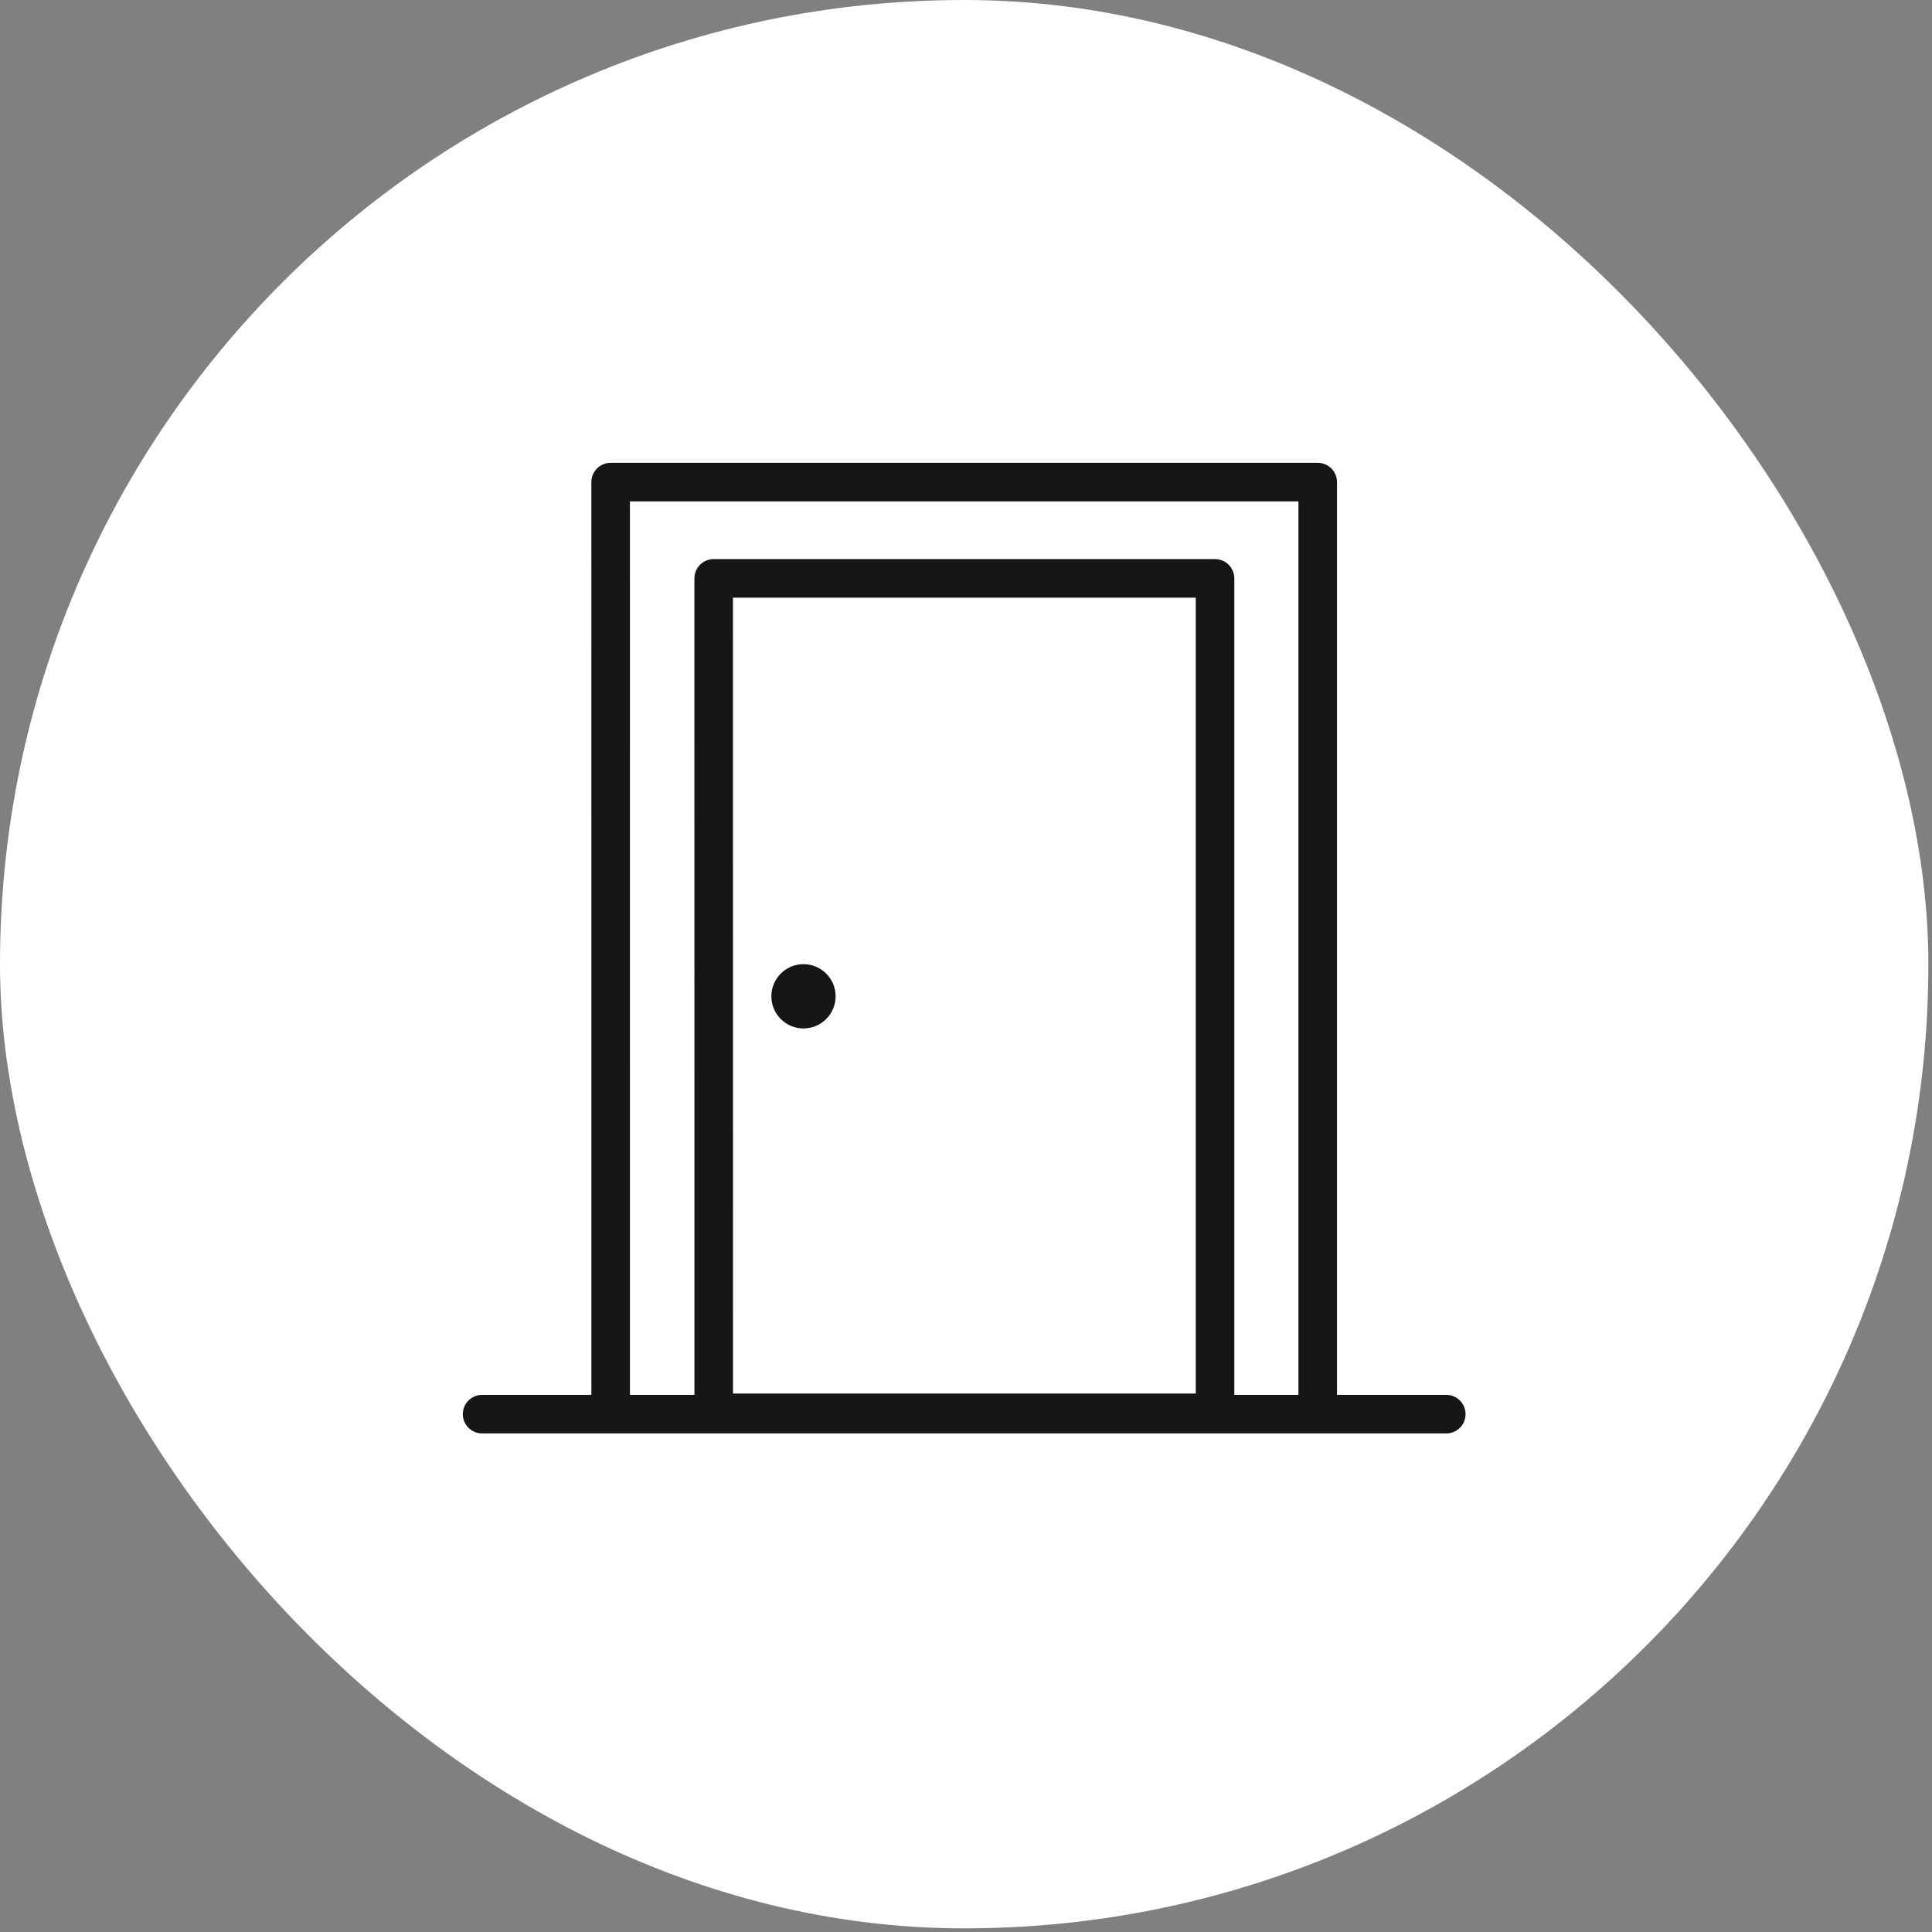 <svg width="60" height="60" viewBox="0 0 60 60" fill="none" xmlns="http://www.w3.org/2000/svg">
<rect x="0" y="0" width="60" height="60" fill="#808080" stroke="none"/>
<rect width="59.887" height="59.887" rx="29.944" fill="white"/>
<path fill-rule="evenodd" clip-rule="evenodd" d="M18.541 14.549C18.653 14.436 18.805 14.373 18.964 14.373H40.923C41.254 14.373 41.522 14.641 41.522 14.972V43.319H44.915C45.246 43.319 45.514 43.587 45.514 43.917C45.514 44.248 45.246 44.516 44.915 44.516H14.972C14.641 44.516 14.373 44.248 14.373 43.917C14.373 43.587 14.641 43.319 14.972 43.319H18.366L18.365 14.972C18.365 14.813 18.428 14.661 18.541 14.549ZM40.324 15.571V43.319H38.333V17.962C38.333 17.632 38.065 17.363 37.734 17.363H22.163C22.005 17.363 21.852 17.427 21.74 17.539C21.628 17.651 21.565 17.804 21.565 17.962L21.566 43.319H19.564L19.563 15.571H40.324ZM37.135 43.279V18.561H22.762L22.764 43.279H37.135ZM25.951 30.941C25.951 31.493 25.504 31.939 24.953 31.939C24.402 31.939 23.955 31.493 23.955 30.941C23.955 30.39 24.402 29.943 24.953 29.943C25.504 29.943 25.951 30.39 25.951 30.941Z" fill="#151618"/>
</svg>
